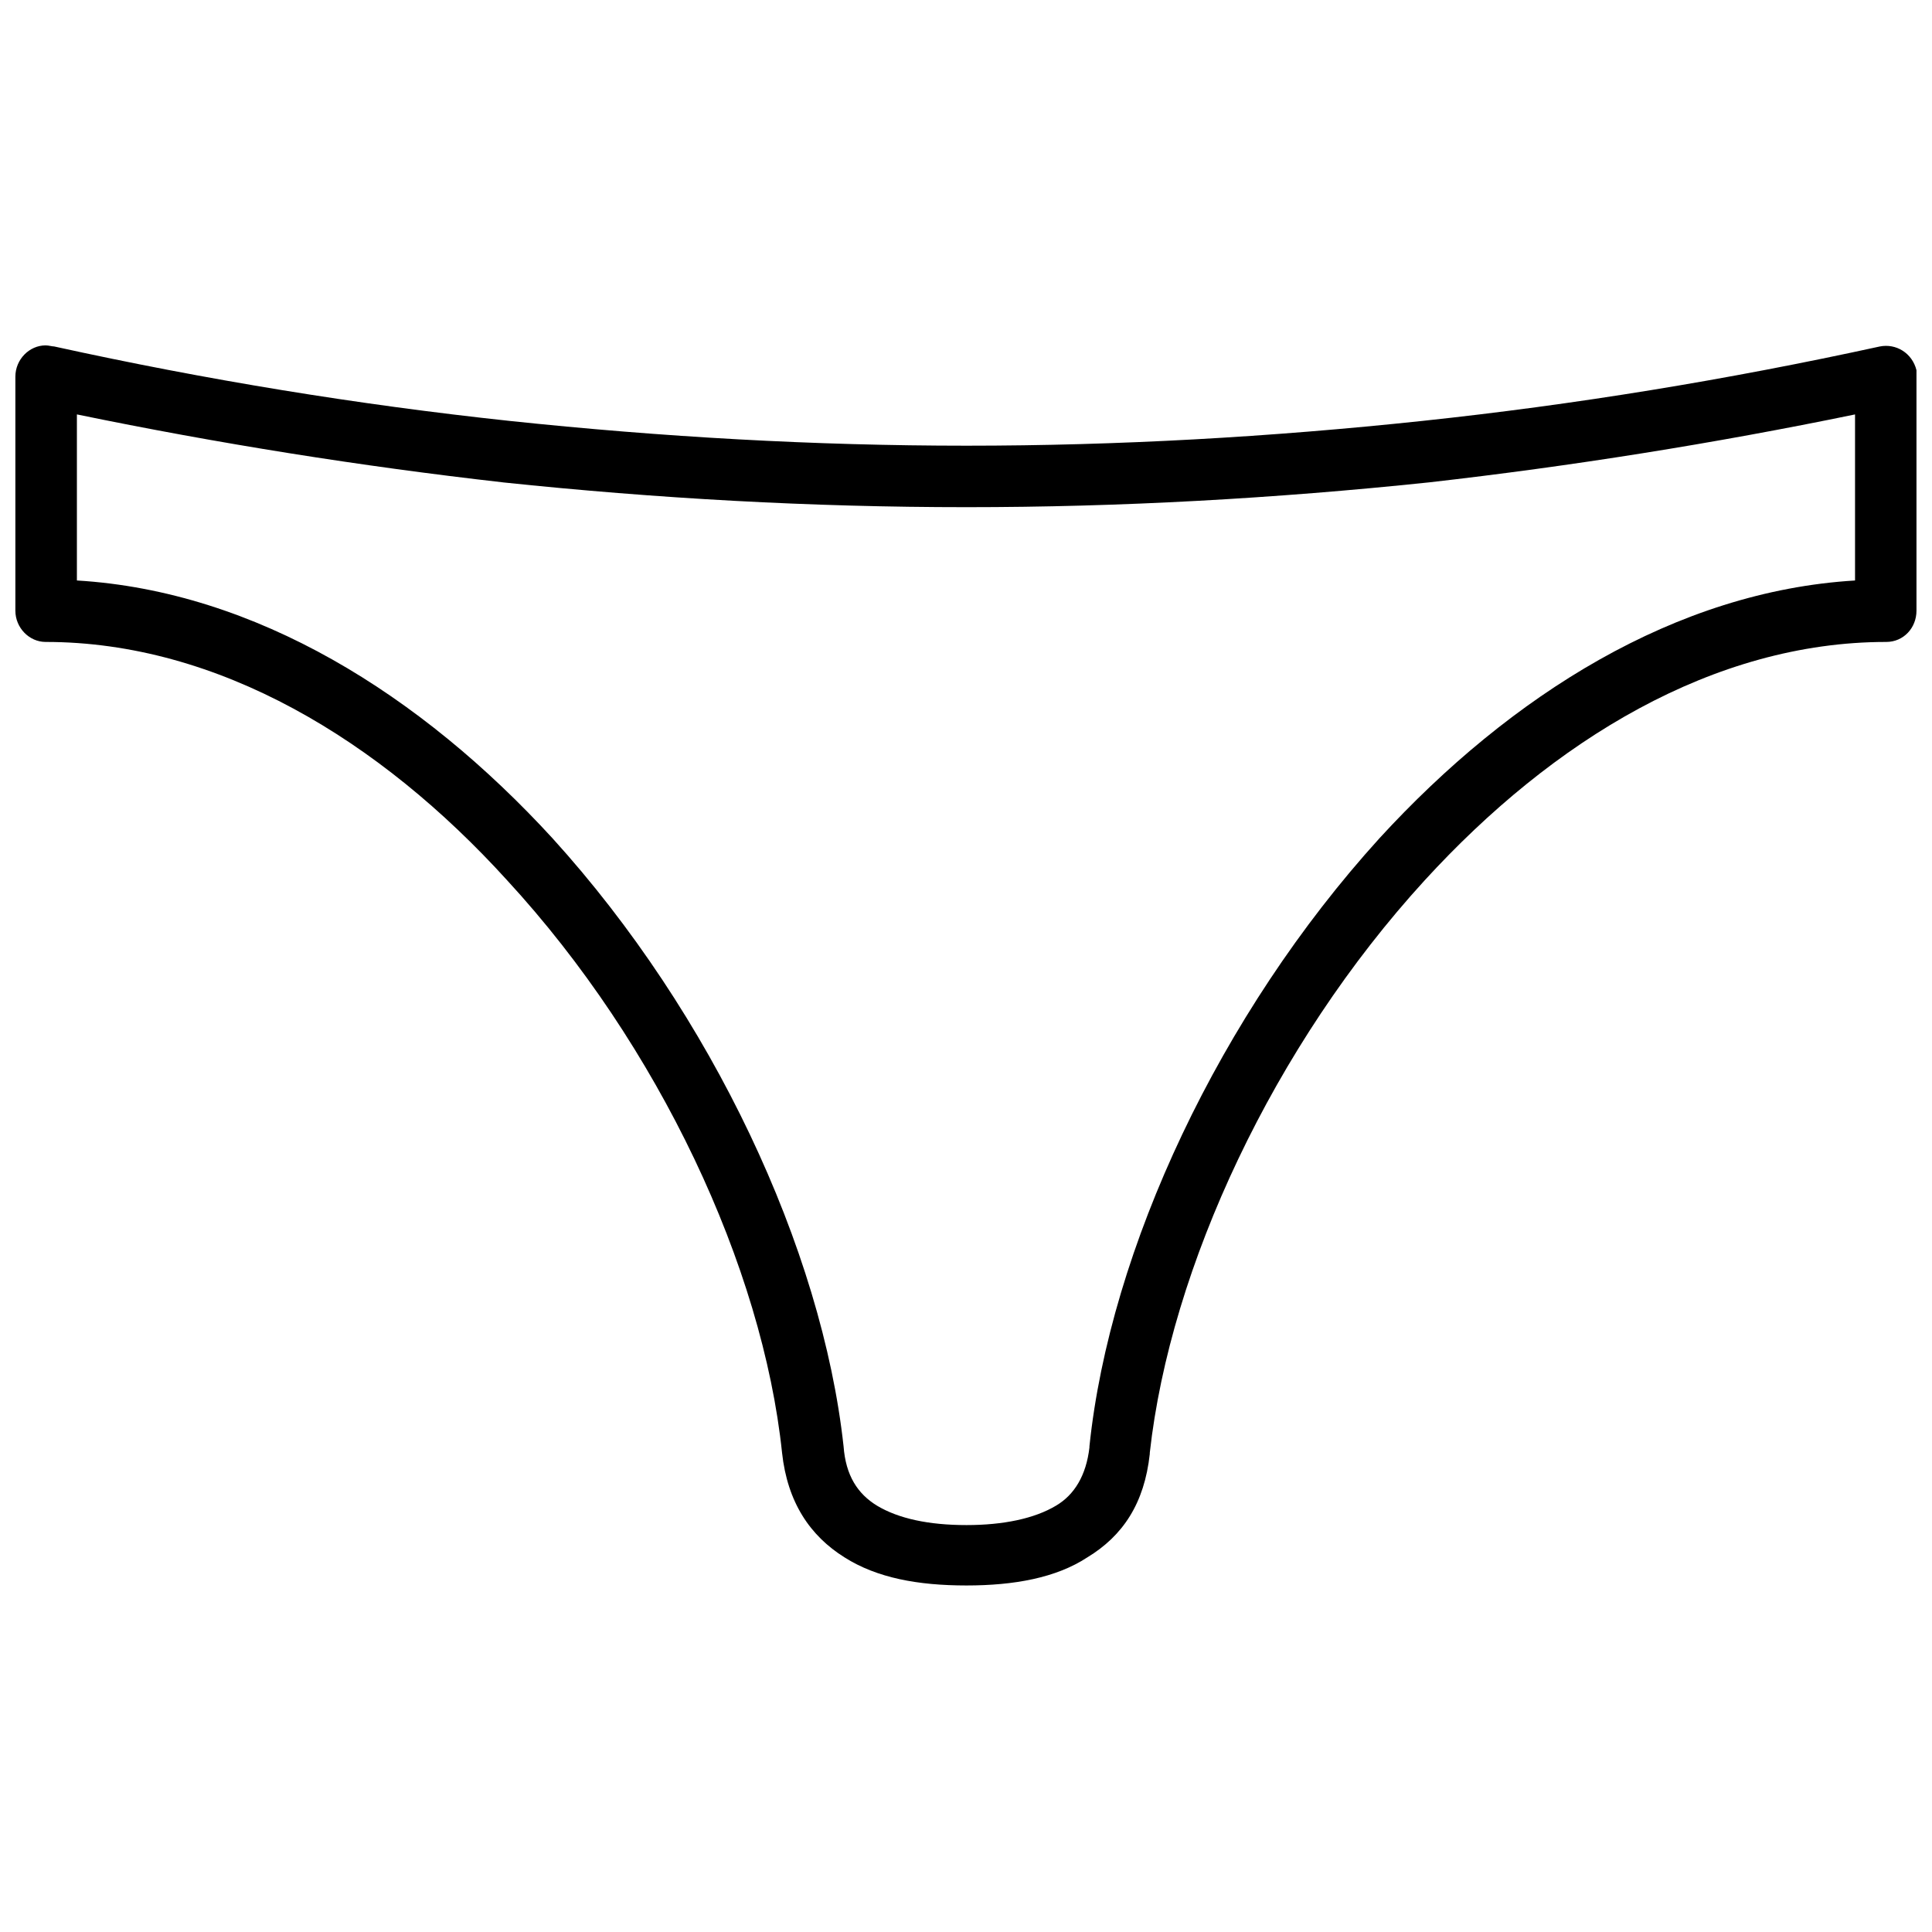 <?xml version="1.0" encoding="UTF-8"?>
<!-- Uploaded to: ICON Repo, www.svgrepo.com, Generator: ICON Repo Mixer Tools -->
<svg width="800px" height="800px" version="1.1" viewBox="144 144 512 512" xmlns="http://www.w3.org/2000/svg">
 <defs>
  <clipPath id="a">
   <path d="m148.09 235h503.81v330h-503.81z"/>
  </clipPath>
 </defs>
 <g clip-path="url(#a)">
  <path d="m158.38 235.82c40.293 8.859 80.586 15.43 120.59 19.719 40.578 4.285 80.871 6.574 121.16 6.574s80.586-2.285 120.88-6.574c40.293-4.285 80.586-10.859 121.16-19.719 4.285-0.855 8.574 1.715 9.715 6.285v1.715 62.012c0 4.574-3.43 8.289-8 8.289-45.723 0-88.301 26.004-122.31 63.156-40.008 43.723-67.441 102.59-72.871 151.74v0.285c-1.43 13.145-7.144 21.719-16.574 27.434-8.289 5.43-19.434 7.43-32.008 7.43-12.859 0-23.719-2-32.293-7.43-9.145-5.715-15.145-14.574-16.574-27.719-5.144-49.152-32.578-108.02-72.871-151.74-33.719-37.148-76.586-63.156-122.31-63.156-4.285 0-8-3.715-8-8.289v-62.012c0-4.574 3.715-8.289 8-8.289 0.855 0 1.715 0.285 2.285 0.285zm118.88 36.008c-37.723-4.285-75.441-10.289-112.88-18.004v44.008c47.438 2.859 91.16 30.293 126.02 68.297 42.293 46.582 71.441 108.88 77.156 161.17 0.57 7.715 3.715 12.574 8.859 15.719 5.715 3.43 13.719 5.144 23.719 5.144 9.715 0 18.004-1.715 23.719-5.144 4.859-2.859 8-8 8.859-15.43v-0.285c5.43-52.297 34.578-114.59 76.871-161.17 34.863-38.008 78.586-65.441 126.02-68.297v-44.008c-37.438 7.715-75.156 13.719-112.88 18.004-40.863 4.285-81.73 6.574-122.59 6.574-41.152 0-82.016-2.285-122.88-6.574z"/>
 </g>
</svg>